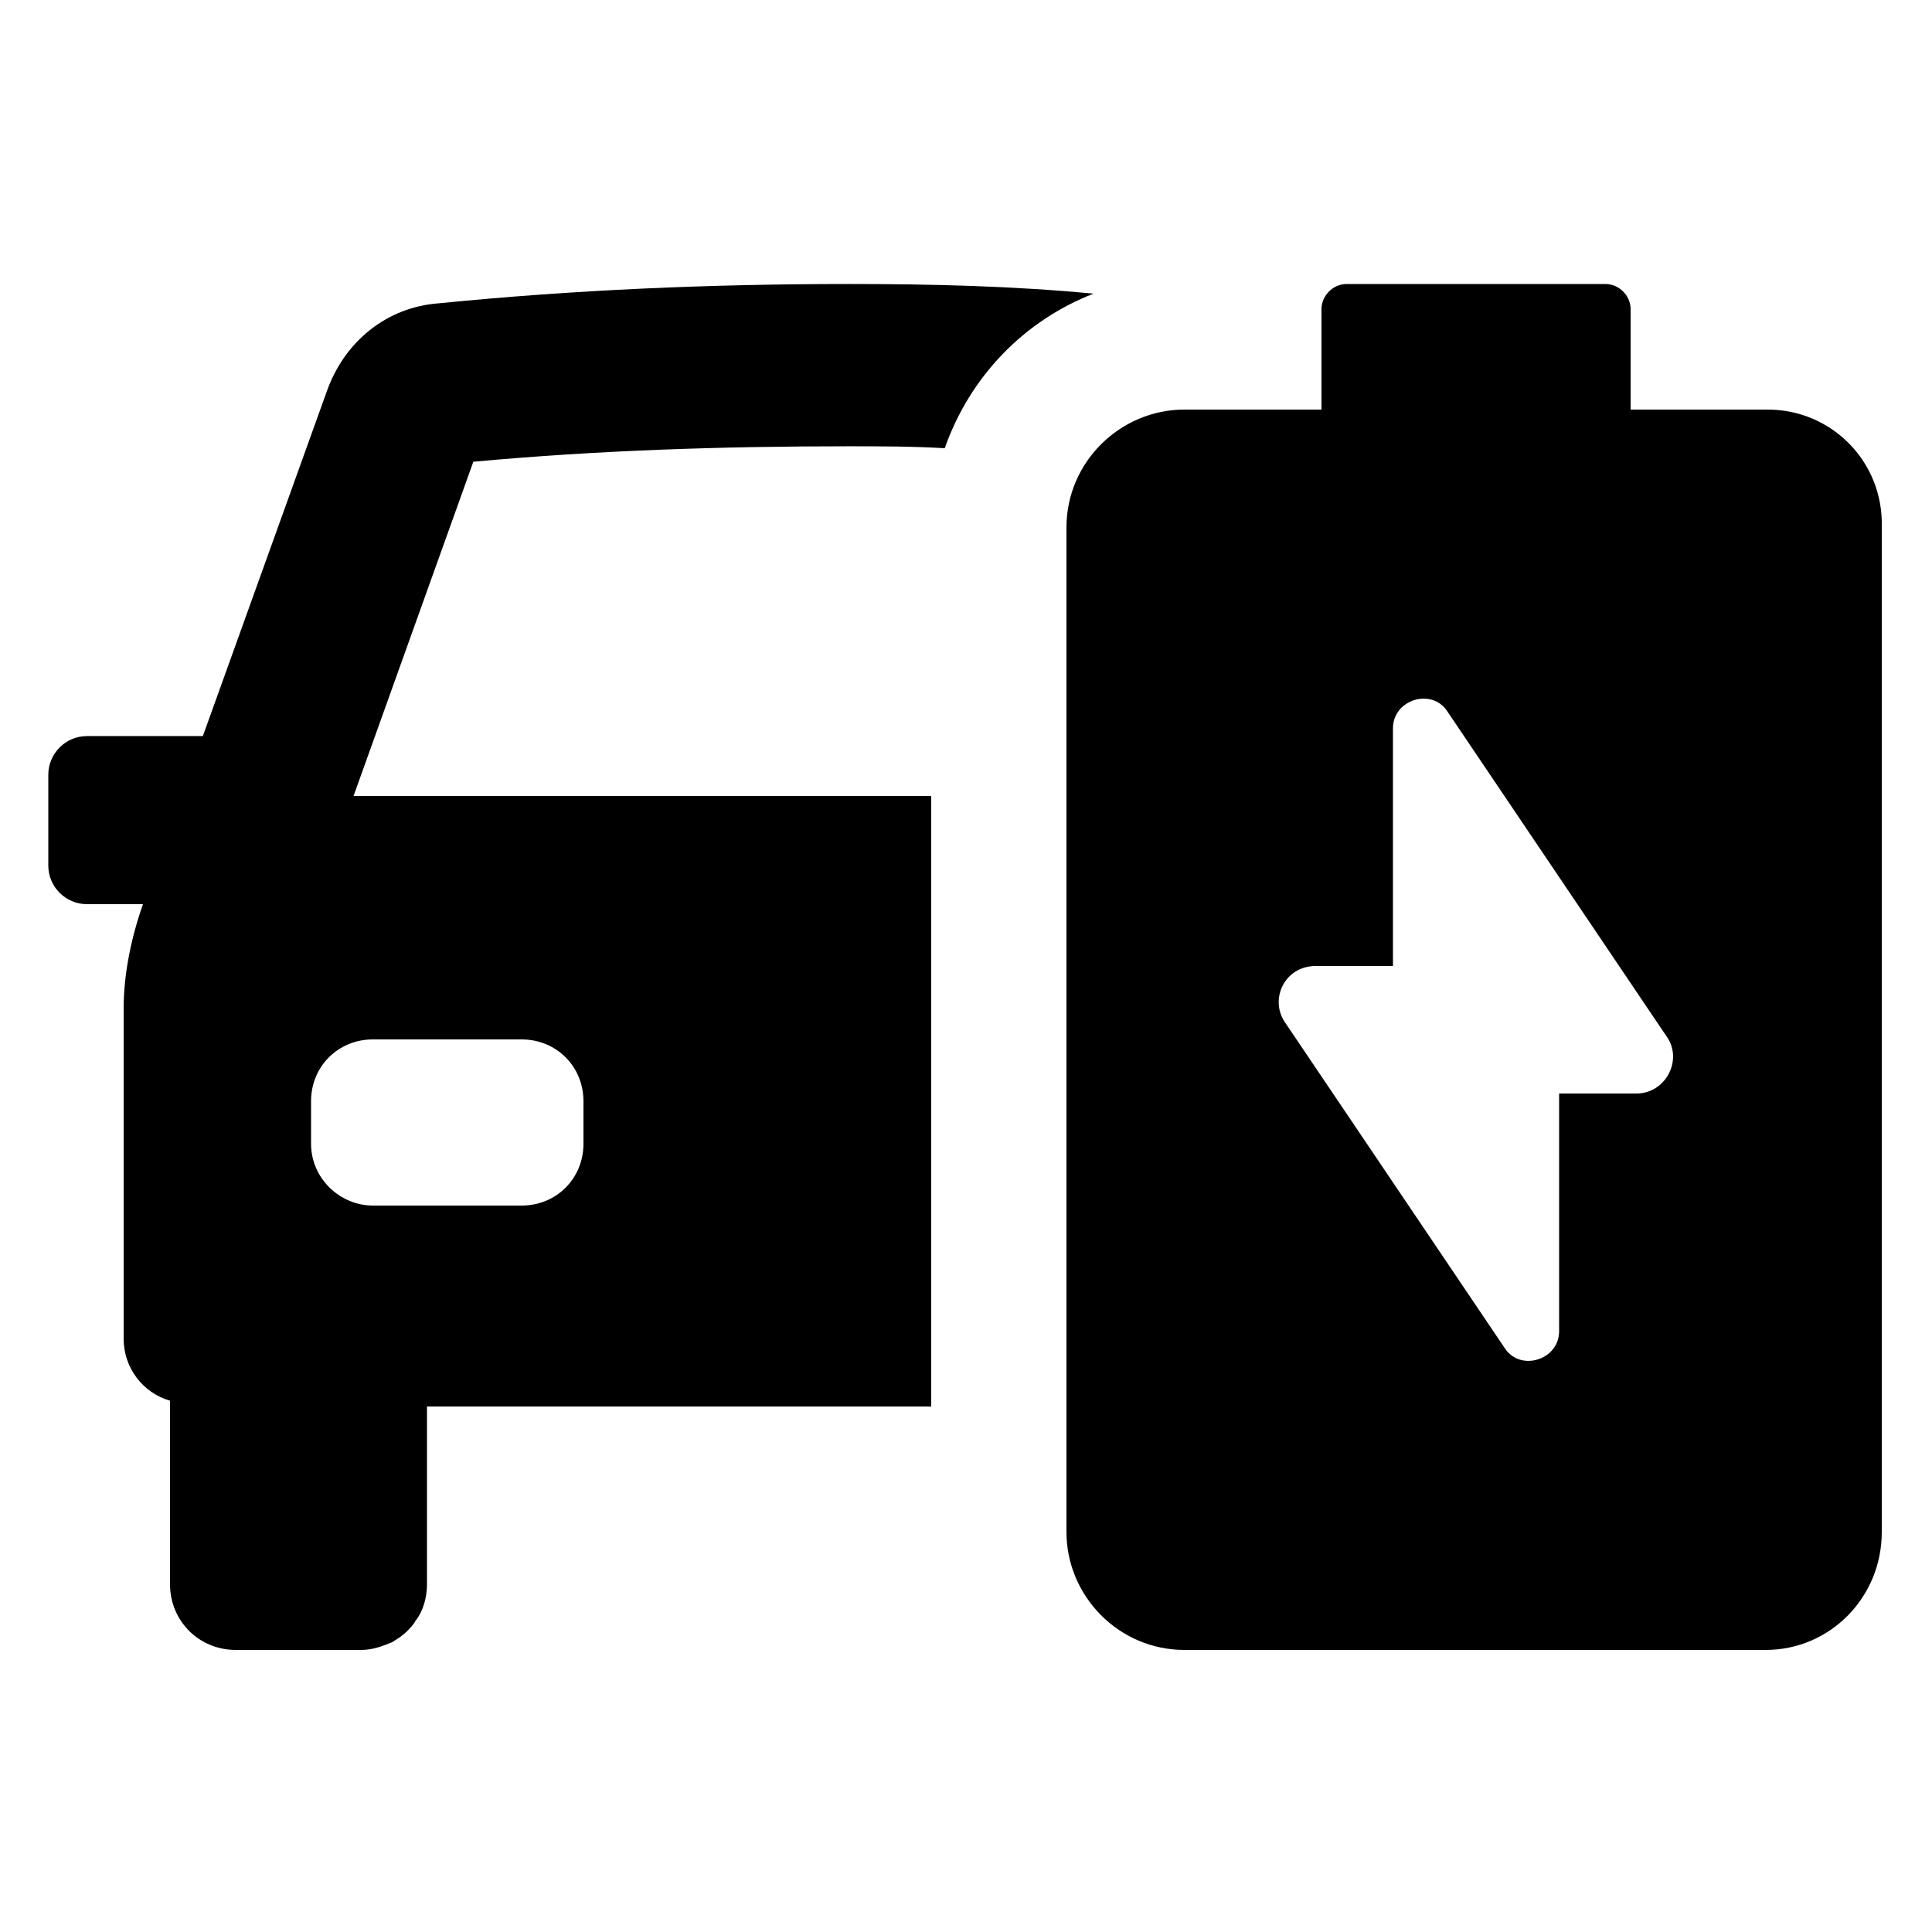 <?xml version="1.0" encoding="UTF-8"?>
<svg width="1200pt" height="1200pt" version="1.1" viewBox="0 0 1200 1200" xmlns="http://www.w3.org/2000/svg">
 <g>
  <path d="m526.8 176.4c-85.199 0-170.4 3.602-254.4 12-32.398 2.398-58.801 24-69.602 55.199l-76.801 213.6h-72c-13.199 0-24 10.801-24 24v56.398c0 13.199 10.801 24 24 24h34.801c-7.199 20.398-12 43.199-12 64.801v205.2c0 18 12 33.602 28.801 38.398v114c0 22.801 18 40.801 40.801 40.801h78c7.199 0 13.199-2.398 19.199-4.801 3.602-2.398 6-3.602 9.602-7.199 1.199-1.199 3.602-3.602 4.801-6 4.801-6 7.199-14.398 7.199-22.801v-110.4h313.2l-0.004-379.2h-358.8l74.398-207.6c78-7.199 156-9.602 232.8-9.602 19.199 0 39.602 0 60 1.199 15.602-44.398 49.199-79.199 92.398-96-50.398-4.793-100.8-5.996-152.4-5.996zm-295.2 469.2h92.398c21.602 0 38.398 16.801 38.398 38.398v26.398c0 21.602-16.801 38.398-38.398 38.398h-92.398c-20.398 0-38.398-16.801-38.398-38.398l-0.004-26.398c0-21.602 16.801-38.398 38.402-38.398z"/>
  <path d="m1098 254.4h-85.199v-62.398c0-8.398-7.199-15.602-15.602-15.602h-160.8c-8.398 0-15.602 7.199-15.602 15.602v62.398h-85.199c-39.602 0-73.199 32.398-73.199 73.199v624c0 39.602 32.398 73.199 73.199 73.199h361.2c39.602 0 72-32.398 72-73.199v-624c1.203-40.797-31.195-73.199-70.797-73.199zm-81.602 424.8h-48v147.6c0 18-24 25.199-33.602 10.801l-136.8-202.8c-9.602-14.398 0-34.801 19.199-34.801h48v-147.6c0-18 24-25.199 33.602-10.801l136.8 202.8c9.598 14.402-1.203 34.801-19.203 34.801z"/>
 </g>
</svg>
